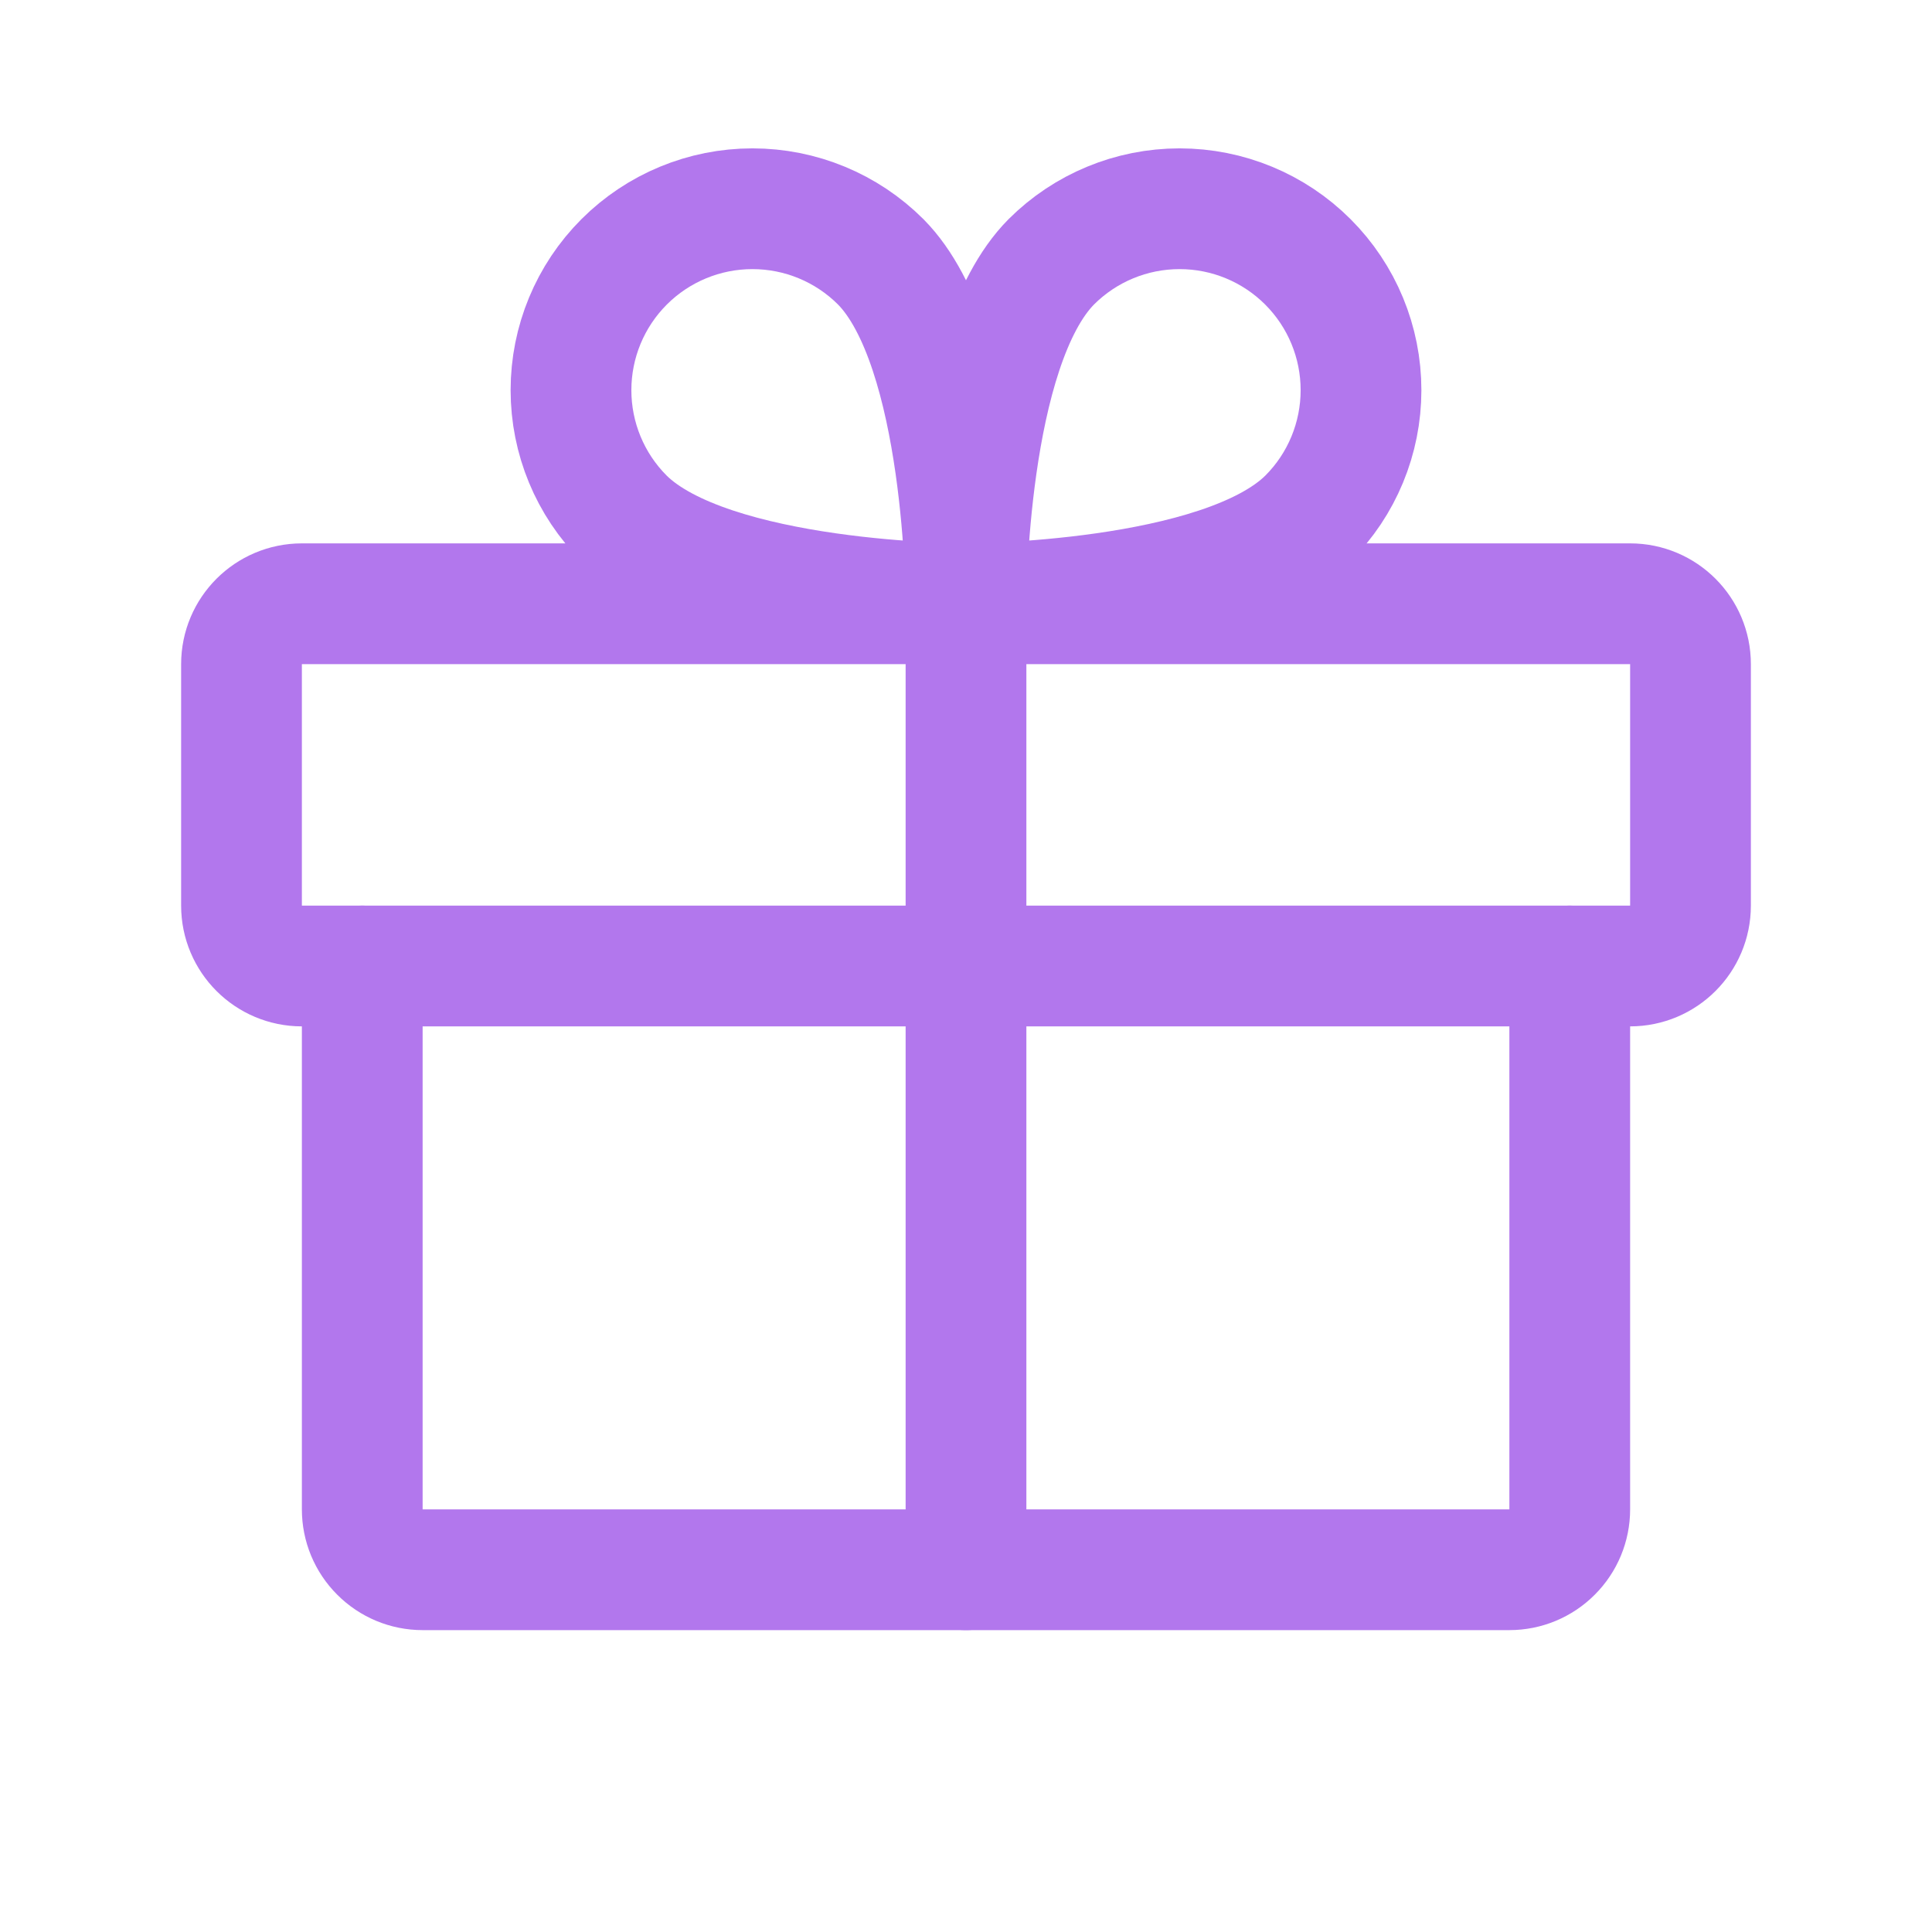 <svg width="24" height="24" viewBox="0 0 24 24" fill="none" xmlns="http://www.w3.org/2000/svg">
<g id="Gift">
<path id="Vector" d="M20.25 7.5H3.75C3.336 7.5 3 7.836 3 8.25V11.25C3 11.664 3.336 12 3.75 12H20.25C20.664 12 21 11.664 21 11.25V8.25C21 7.836 20.664 7.5 20.25 7.5Z" stroke="#B277ED" stroke-width="1.5" stroke-linecap="round" stroke-linejoin="round"/>
<path id="Vector_2" d="M19.5 12V18.75C19.5 18.949 19.421 19.14 19.28 19.28C19.14 19.421 18.949 19.5 18.75 19.5H5.25C5.051 19.5 4.86 19.421 4.72 19.28C4.579 19.14 4.5 18.949 4.5 18.75V12" stroke="#B277ED" stroke-width="1.5" stroke-linecap="round" stroke-linejoin="round"/>
<path id="Vector_3" d="M12 7.5V19.5" stroke="#B277ED" stroke-width="1.5" stroke-linecap="round" stroke-linejoin="round"/>
<path id="Vector_4" d="M16.247 6.44C15.178 7.5 12 7.5 12 7.5C12 7.5 12 4.322 13.059 3.253C13.482 2.83 14.055 2.593 14.653 2.593C15.251 2.593 15.824 2.83 16.247 3.253C16.67 3.676 16.907 4.249 16.907 4.847C16.907 5.444 16.67 6.018 16.247 6.44V6.44Z" stroke="#B277ED" stroke-width="1.5" stroke-linecap="round" stroke-linejoin="round"/>
<path id="Vector_5" d="M7.753 6.44C8.822 7.5 12 7.5 12 7.5C12 7.5 12 4.322 10.941 3.253C10.518 2.83 9.945 2.593 9.347 2.593C8.749 2.593 8.176 2.83 7.753 3.253C7.33 3.676 7.093 4.249 7.093 4.847C7.093 5.444 7.33 6.018 7.753 6.44V6.44Z" stroke="#B277ED" stroke-width="1.5" stroke-linecap="round" stroke-linejoin="round"/>
</g>
</svg>
